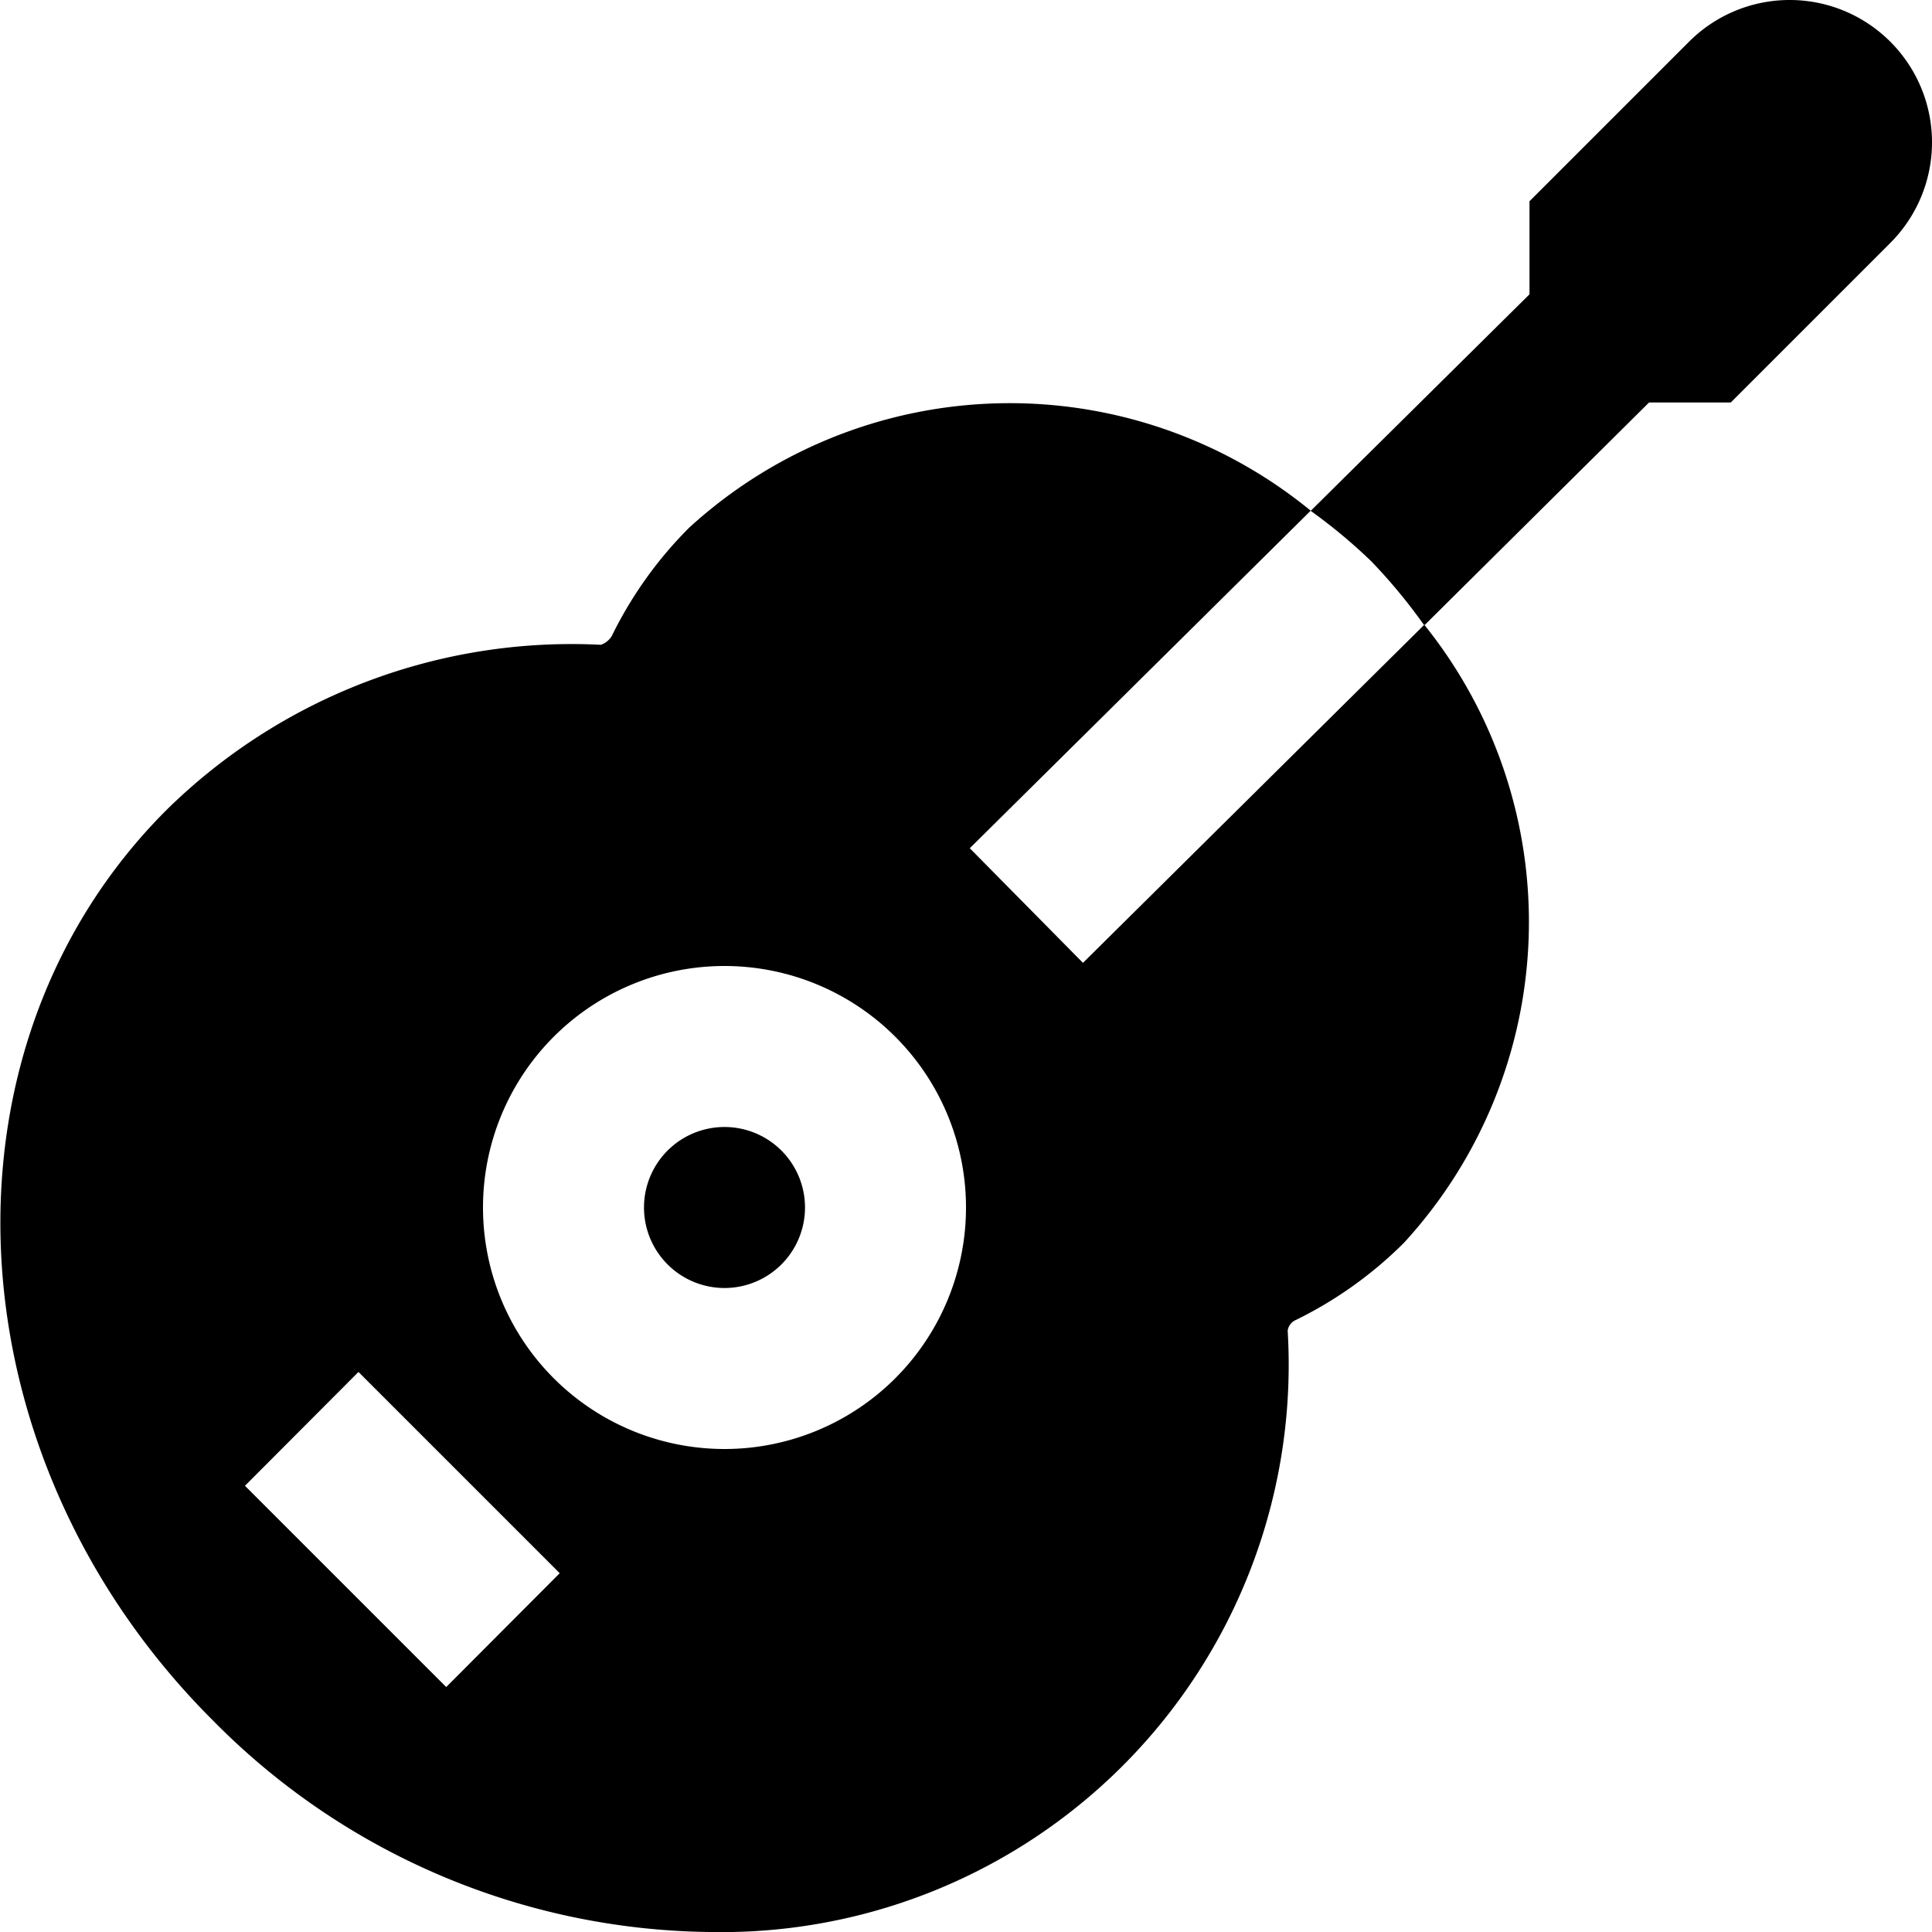 <?xml version="1.0" encoding="UTF-8"?>
<svg xmlns="http://www.w3.org/2000/svg" id="Layer_1" data-name="Layer 1" viewBox="0 0 24 24" width="512" height="512"><path d="M10,15a1,1,0,1,1-1-1A1,1,0,0,1,10,15Zm3.453-3.039,4.24-4.2a5.893,5.893,0,0,1-.252,7.677,5.024,5.024,0,0,1-1.345.96.168.168,0,0,0-.1.133A7.048,7.048,0,0,1,8.814,24a8.8,8.8,0,0,1-6.175-2.634c-3.274-3.272-3.531-8.34-.575-11.3a7.171,7.171,0,0,1,5.4-2.056A.256.256,0,0,0,7.6,7.9a5.023,5.023,0,0,1,.96-1.344,5.9,5.9,0,0,1,7.722-.212l-4.235,4.193Zm-6.5,7.582-2.5-2.5L3.043,18.457l2.5,2.5ZM12,15a3,3,0,1,0-3,3A3,3,0,0,0,12,15ZM23.482.518a1.767,1.767,0,0,0-2.5,0L19,2.5V3.656l-2.718,2.69a6.74,6.74,0,0,1,.749.623,6.855,6.855,0,0,1,.662.8L20.485,5H21.5l1.982-1.982A1.767,1.767,0,0,0,23.482.518Z"/></svg>
